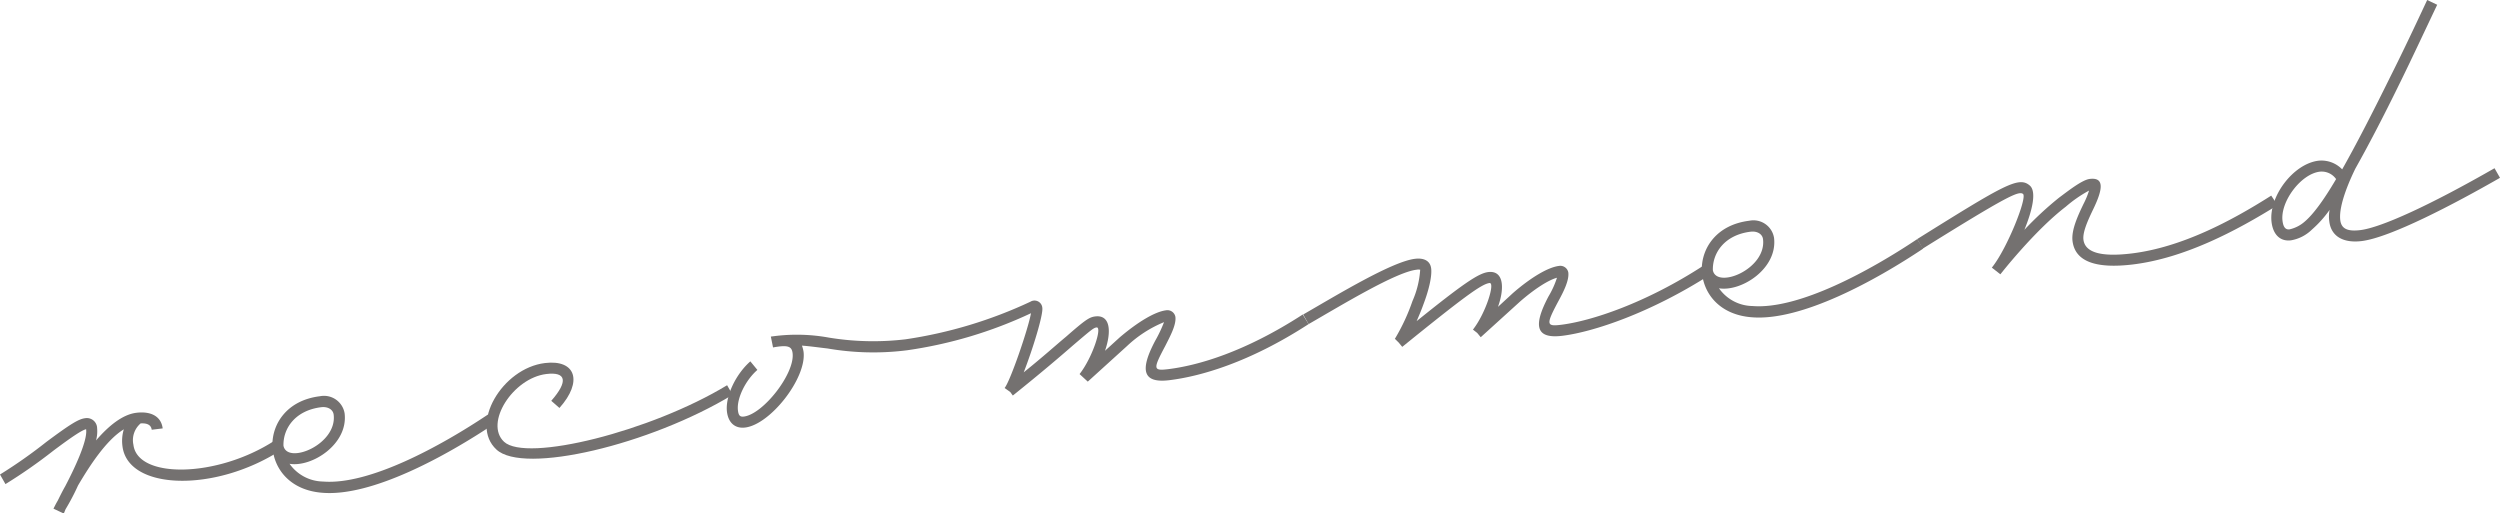 <svg xmlns="http://www.w3.org/2000/svg" width="443.234" height="91.023" viewBox="0 0 443.234 91.023">
  <g id="ttl_recommend" transform="translate(-865.037 -2148.721)">
    <g id="グループ_185" data-name="グループ 185">
      <path id="パス_2444" data-name="パス 2444" d="M914.785,2228.562c-11.61,7.5-27.073,7.122-28.037-.734a7.045,7.045,0,0,1,.24-2.992c-3.11,1.9-6.045,6.439-8.117,9.958a40.075,40.075,0,0,1-2.217,4.222l-.291.719-.074.009-1.776-.845c.067-.083.3-.645.742-1.382.366-.729.787-1.616,1.352-2.6,1.783-3.409,3.943-8.079,3.705-10.024l-.008-.076c-.666.158-2.078,1.015-5.834,3.831a91.624,91.624,0,0,1-8.465,5.9l-.968-1.7a87.69,87.69,0,0,0,8.25-5.8c4.175-3.095,5.654-4.036,6.851-4.183a1.824,1.824,0,0,1,2.119,1.79,6.212,6.212,0,0,1-.191,2.151c2.193-2.548,4.676-4.6,7.144-4.9,2.543-.312,4.4.6,4.67,2.769l-1.945.238q-.153-1.234-1.963-1.126a3.893,3.893,0,0,0-1.279,3.8c.744,6.06,14.844,5.848,24.974-.713Z" fill="#747170"/>
      <path id="パス_2445" data-name="パス 2445" d="M952.57,2223.922c-8.352,5.583-21.578,12.9-30.4,12.163-5.675-.442-8.564-4.188-8.818-8.106l-.017-.15c-.114-4.011,2.644-8.147,8.4-8.854a3.706,3.706,0,0,1,4.4,3.03c.67,5.461-5.808,9.6-9.761,8.944a7.4,7.4,0,0,0,5.929,3.145c8.207.663,20.873-6.283,29.225-11.866Zm-37.276,3.818c.647,3.414,9.547-.185,8.9-5.5-.109-.9-1.016-1.469-2.213-1.323C917.412,2221.481,915.216,2224.636,915.294,2227.74Z" fill="#747170"/>
      <path id="パス_2446" data-name="パス 2446" d="M962.773,2219.783c3.064-3.489,2.629-5.182-.887-4.751-5.91.726-11.006,8.718-7.488,12.008,3.947,3.692,26.053-1.832,39.551-10.021l.968,1.7c-14.632,8.859-37.064,14.2-41.867,9.7-4.8-4.423.965-14.4,8.6-15.333,5.463-.671,6.781,3.269,2.572,7.962Z" fill="#747170"/>
      <path id="パス_2447" data-name="パス 2447" d="M1097.044,2206.183c-10.55,6.84-19.214,9.27-24.675,9.941-4.639.57-5.364-1.62-2.528-6.98a23.8,23.8,0,0,0,1.569-3.307,21.3,21.3,0,0,0-6.545,4.221l-6.971,6.324-1.455-1.34c2.3-2.94,4.059-8.4,3.012-8.267-.524.064-.938.419-4.168,3.17-2.127,1.855-5.424,4.69-10.678,8.905l-.457-.628-1-.712c.994-1.186,4.184-10.463,4.676-13.258a77.2,77.2,0,0,1-21.977,6.571,47.524,47.524,0,0,1-14.088-.319c-1.617-.182-3.01-.391-4.543-.506a5.735,5.735,0,0,1,.287,1.1c.571,4.638-5.861,12.871-10.349,13.422-1.8.22-2.992-.848-3.231-2.792-.33-2.695,1.539-6.645,4.145-8.94l1.248,1.518c-2.127,1.855-3.7,5.088-3.447,7.182.109.9.371,1.169,1.045,1.087,3.441-.423,9.085-7.647,8.644-11.239-.146-1.2-.791-1.5-3.467-1.017l-.388-1.926.523-.065a31.7,31.7,0,0,1,9.752.246,48.432,48.432,0,0,0,13.631.3,79.294,79.294,0,0,0,22.117-6.664,1.389,1.389,0,0,1,2.109,1.108c.157,1.272-1.687,7.27-3.3,11.418,3.455-2.779,5.777-4.886,7.5-6.314,3.427-3,4.131-3.469,5.177-3.6,2.694-.331,2.911,2.68,1.735,6.09l2.6-2.368c3.231-2.752,6.274-4.568,8.219-4.808a1.438,1.438,0,0,1,1.662,1.164c.176,1.421-.941,3.456-1.8,5.157-2.158,4.062-2.187,4.445.506,4.115,5.313-.652,13.6-3.037,23.871-9.691Z" fill="#747170"/>
      <path id="パス_2448" data-name="パス 2448" d="M1168.2,2197.445c-10.561,6.765-20.7,10.137-26.164,10.808-4.639.569-5.29-1.629-2.454-6.989a15.734,15.734,0,0,0,1.495-3.3c-1.545.417-4.006,2.01-6.545,4.22l-6.969,6.324-.627-.759-.754-.591c2.295-2.939,3.98-8.386,2.934-8.258-1.422.175-4.623,2.542-15.469,11.317l-.627-.759-.69-.675.067-.084a35.353,35.353,0,0,0,3.062-6.6,16.31,16.31,0,0,0,1.368-5.56,1.822,1.822,0,0,0-.684.008c-3.666.45-13.064,6.161-19.094,9.635l-.969-1.7c6.03-3.475,15.711-9.371,19.825-9.877,1.572-.193,2.7.351,2.867,1.7s-.373,3.766-1.408,6.476c-.338.952-.752,1.915-1.166,2.876,8.224-6.628,10.959-8.484,12.679-8.7,2.694-.331,2.987,2.671,1.744,6.165l2.661-2.453c3.158-2.742,6.2-4.559,8.144-4.8a1.439,1.439,0,0,1,1.662,1.163c.174,1.422-.869,3.45-1.8,5.158-2.16,4.062-2.113,4.436.5,4.115,5.313-.653,15.026-3.82,25.362-10.557Z" fill="#747170"/>
      <path id="パス_2449" data-name="パス 2449" d="M1205.992,2192.806c-8.352,5.582-21.58,12.9-30.4,12.163-5.673-.442-8.564-4.189-8.816-8.107l-.02-.149c-.111-4.012,2.645-8.147,8.407-8.854a3.7,3.7,0,0,1,4.4,3.029c.67,5.462-5.808,9.6-9.762,8.944a7.4,7.4,0,0,0,5.932,3.146c8.207.663,20.871-6.284,29.223-11.867Zm-37.276,3.818c.647,3.413,9.545-.185,8.893-5.5-.11-.9-1.016-1.471-2.213-1.323C1170.833,2190.364,1168.636,2193.519,1168.716,2196.624Z" fill="#747170"/>
      <path id="パス_2450" data-name="パス 2450" d="M1268.839,2185.089c-7.265,4.537-16.466,9.389-25.593,10.51-6.584.808-10.313-.482-10.764-4.148-.238-1.945.965-4.522,1.933-6.54a14.625,14.625,0,0,0,.995-2.4,22.952,22.952,0,0,0-4.129,2.861c-5.553,4.251-11.59,11.98-11.59,11.98l-1.514-1.182.131-.168c2.625-3.36,6.17-12.224,5.4-12.891-.755-.59-2.767.34-17.8,9.7l-.968-1.7c15.449-9.643,17.994-11.17,19.945-9.511,1.27,1.059.467,4.423-.934,7.861a59.589,59.589,0,0,1,6.137-5.69c1.6-1.185,4.092-3.16,5.44-3.326,2.693-.332,2.285,1.921.652,5.312-.969,2.017-1.926,4.109-1.762,5.456.278,2.244,3.041,3.12,8.578,2.44,8.828-1.083,17.6-5.73,24.715-10.25Z" fill="#747170"/>
      <path id="パス_2451" data-name="パス 2451" d="M1308.271,2180.247c-8.088,4.639-19.432,10.588-24.52,11.213-3.293.4-5.421-.853-5.742-3.472a6.28,6.28,0,0,1,.051-2.057,19.748,19.748,0,0,1-3.141,3.5,6.978,6.978,0,0,1-3.714,1.9c-1.872.23-3.159-.979-3.434-3.223-.551-4.49,3.818-10.342,8.307-10.894a5.111,5.111,0,0,1,4.212,1.533c2.309-4.08,5.135-9.515,8.6-16.549,1.953-3.884,4.066-8.32,6.471-13.476l1.775.845c-2.416,5.082-4.519,9.592-6.463,13.552-3.156,6.463-5.8,11.5-8.047,15.493-.666,1.374-3.023,6.295-2.673,9.138.183,1.5,1.238,2.051,3.558,1.766,3.74-.459,12.51-4.5,23.789-10.972Zm-29.059.227a3.114,3.114,0,0,0-2.9-1.316c-3.365.414-7.014,5.342-6.6,8.709.147,1.2.576,1.6,1.25,1.518a6.1,6.1,0,0,0,2.713-1.4C1275.123,2186.747,1276.951,2184.32,1279.212,2180.474Z" fill="#747170"/>
    </g>
  </g>
</svg>
